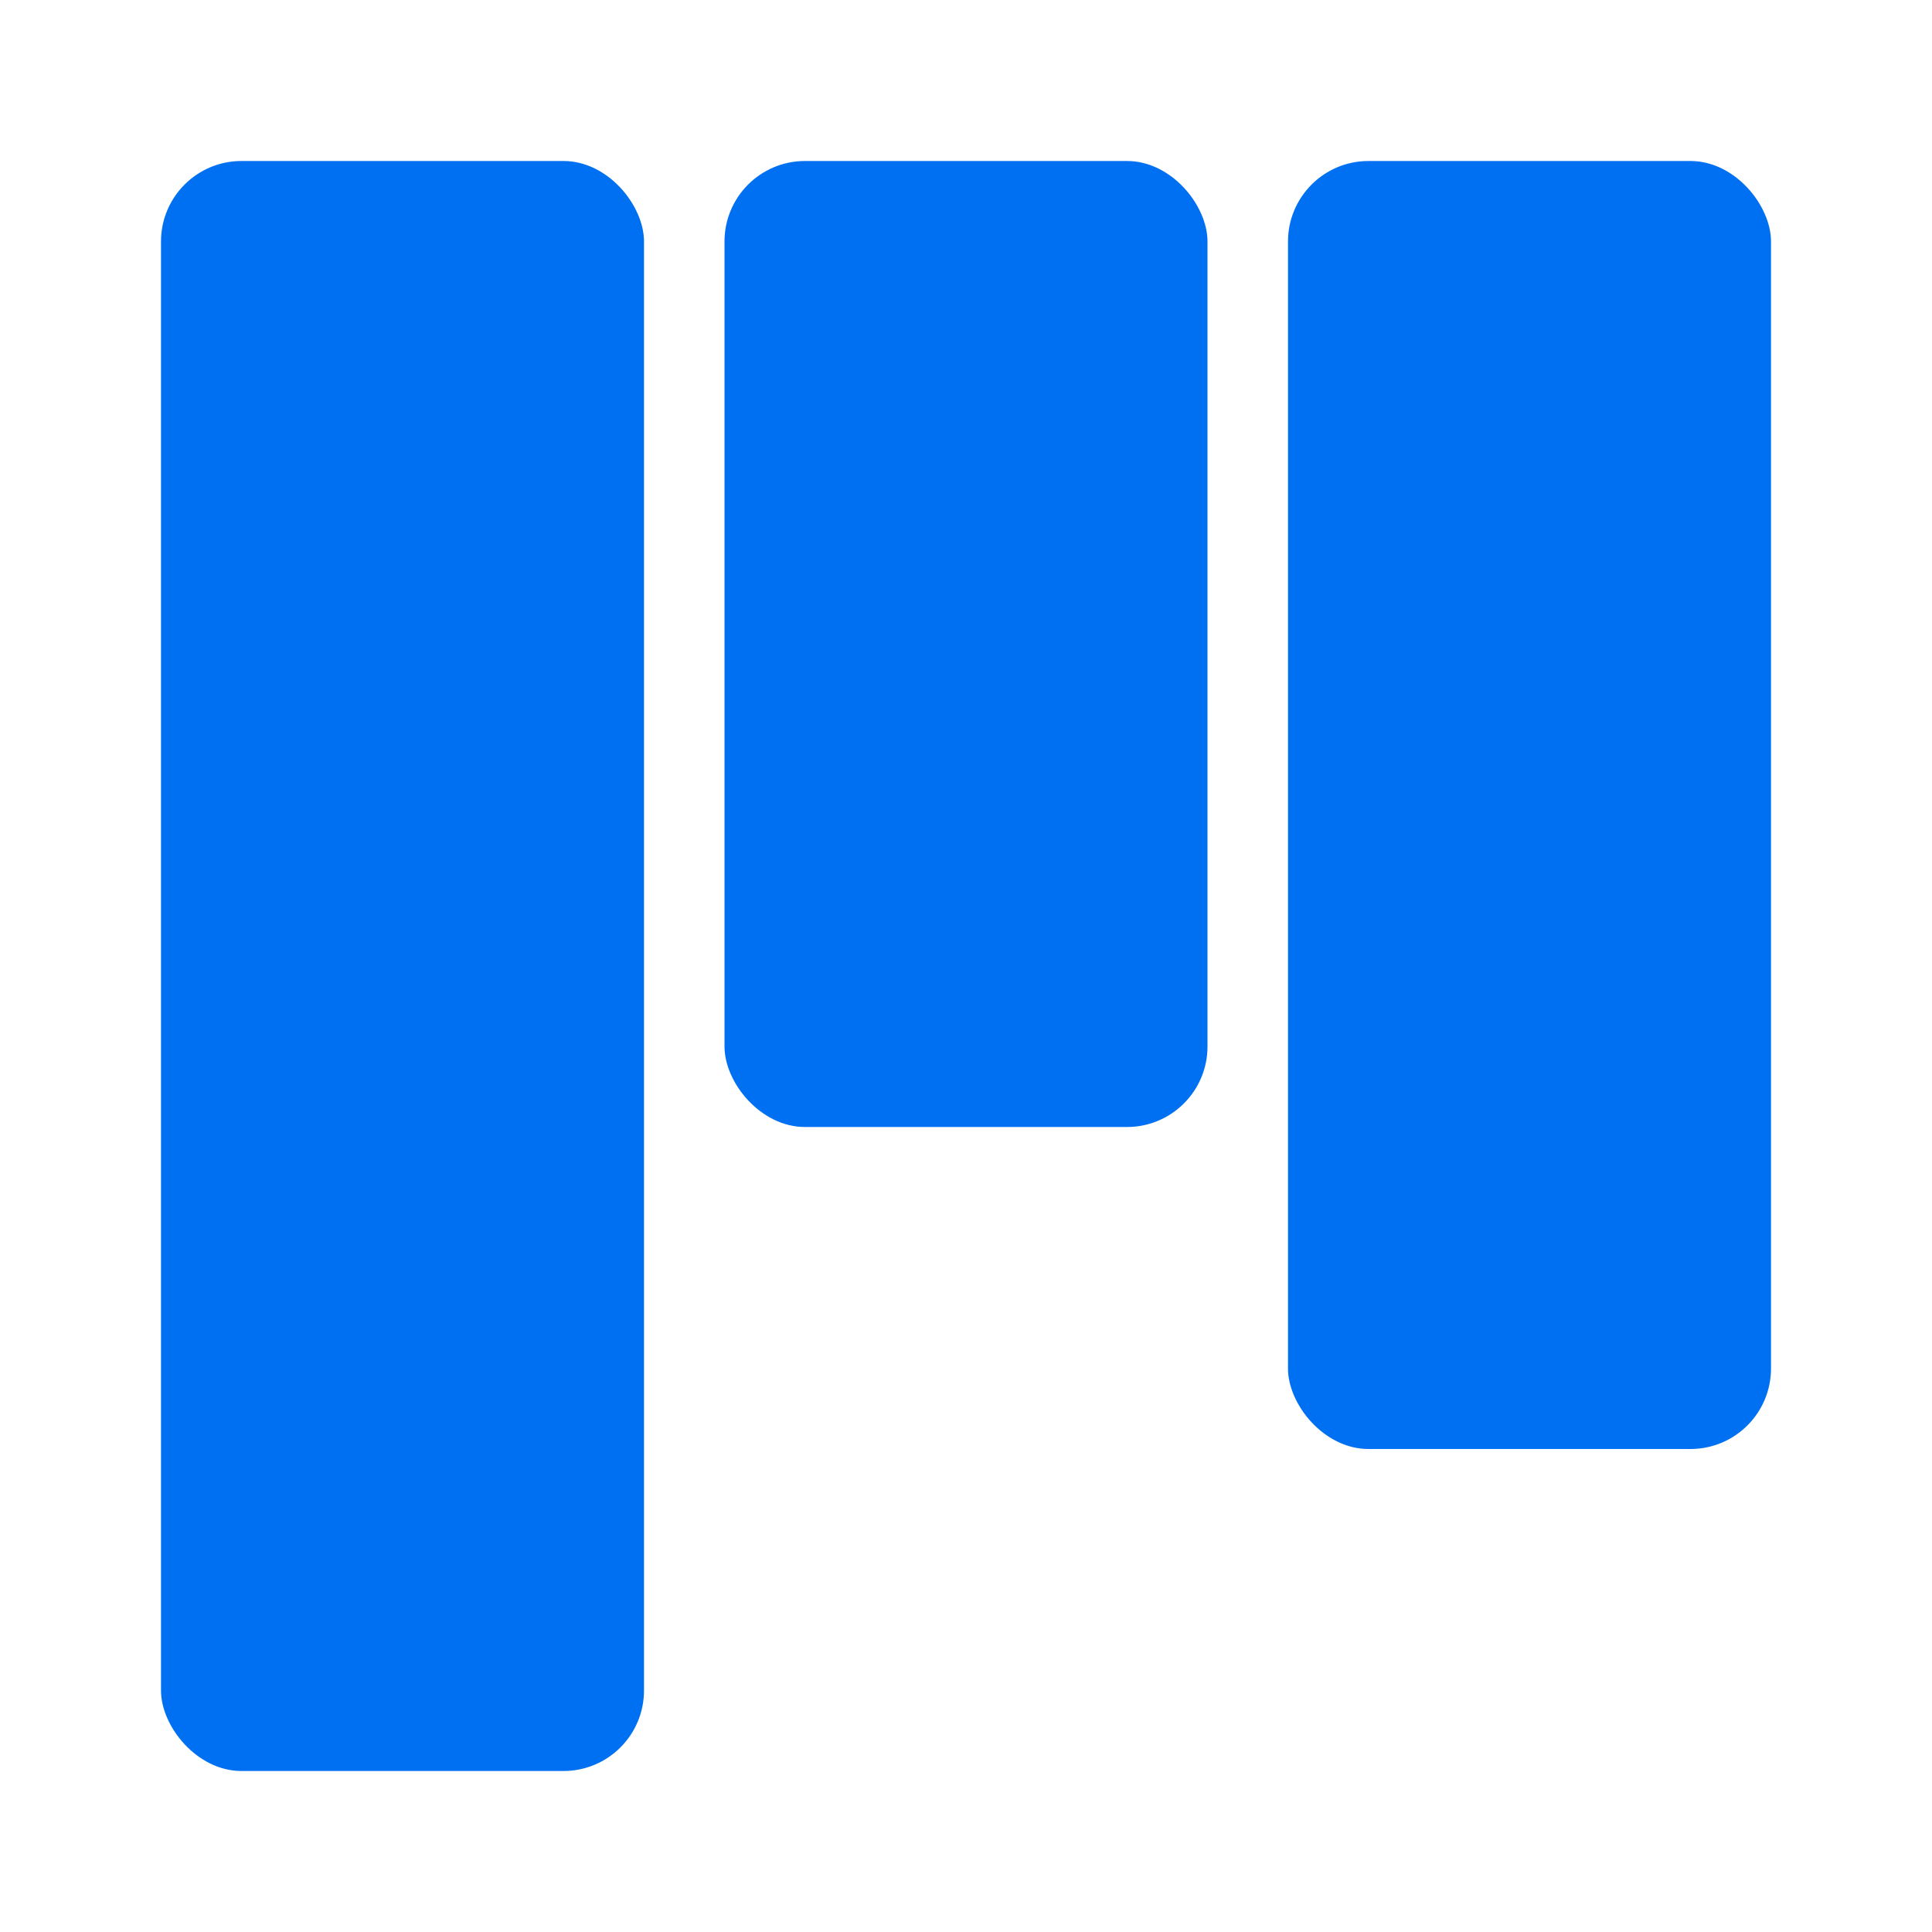 <?xml version="1.0" encoding="UTF-8"?>
<svg width="1200pt" height="1200pt" version="1.1" viewBox="0 0 1200 1200" xmlns="http://www.w3.org/2000/svg">
 <g fill="#0070f2" fill-rule="evenodd">
  <path d="m150 100h200c27.613 0 50 27.613 50 50v900c0 27.613-22.387 50-50 50h-200c-27.613 0-50-27.613-50-50v-900c0-27.613 22.387-50 50-50z"/>
  <path d="m500 100h200c27.613 0 50 27.613 50 50v500c0 27.613-22.387 50-50 50h-200c-27.613 0-50-27.613-50-50v-500c0-27.613 22.387-50 50-50z"/>
  <path d="m850 100h200c27.613 0 50 27.613 50 50v700c0 27.613-22.387 50-50 50h-200c-27.613 0-50-27.613-50-50v-700c0-27.613 22.387-50 50-50z"/>
 </g>
</svg>
